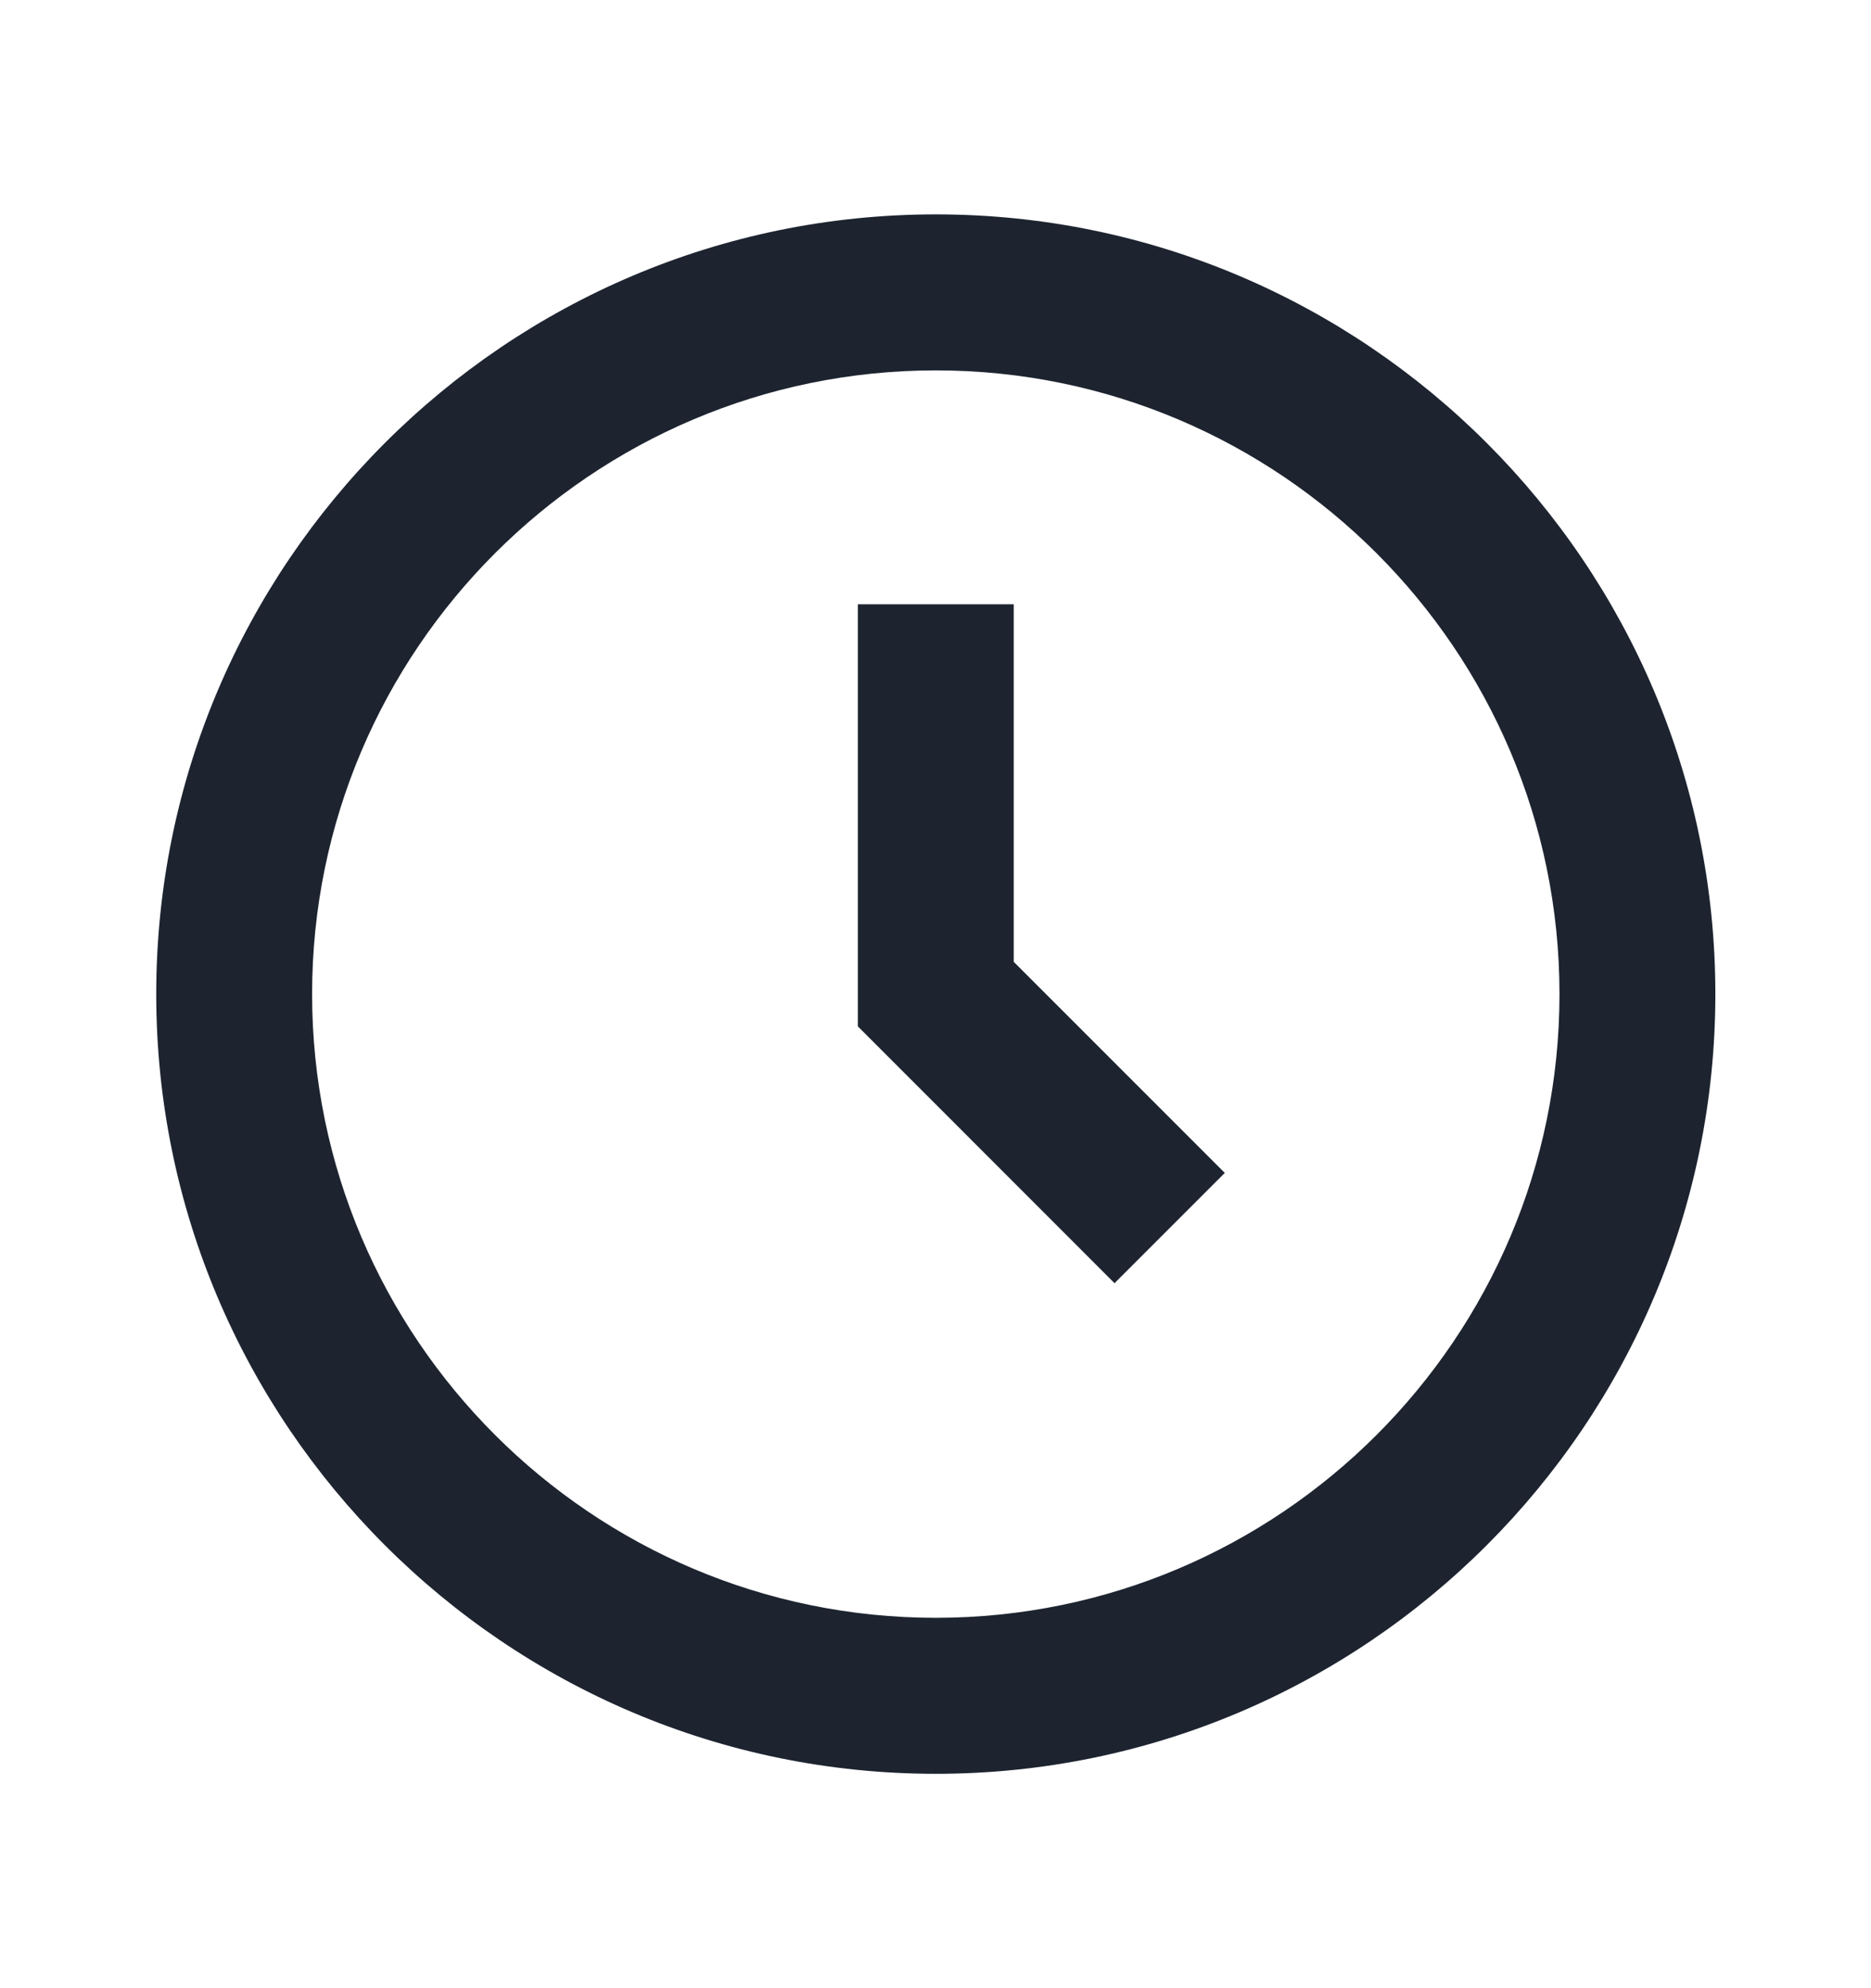 <svg xmlns="http://www.w3.org/2000/svg" width="16" height="17" viewBox="0 0 16 17" fill="none"><path d="M8.003 1.833C4.327 1.833 1.336 4.824 1.336 8.5C1.336 12.176 4.327 15.167 8.003 15.167C11.679 15.167 14.669 12.176 14.669 8.5C14.669 4.824 11.679 1.833 8.003 1.833ZM8.003 13.833C5.062 13.833 2.669 11.441 2.669 8.5C2.669 5.559 5.062 3.167 8.003 3.167C10.943 3.167 13.336 5.559 13.336 8.5C13.336 11.441 10.943 13.833 8.003 13.833Z" fill="#1D2430"></path><path d="M8.669 5.167H7.336V8.776L9.531 10.972L10.474 10.029L8.669 8.224V5.167Z" fill="#1D2430"></path></svg>